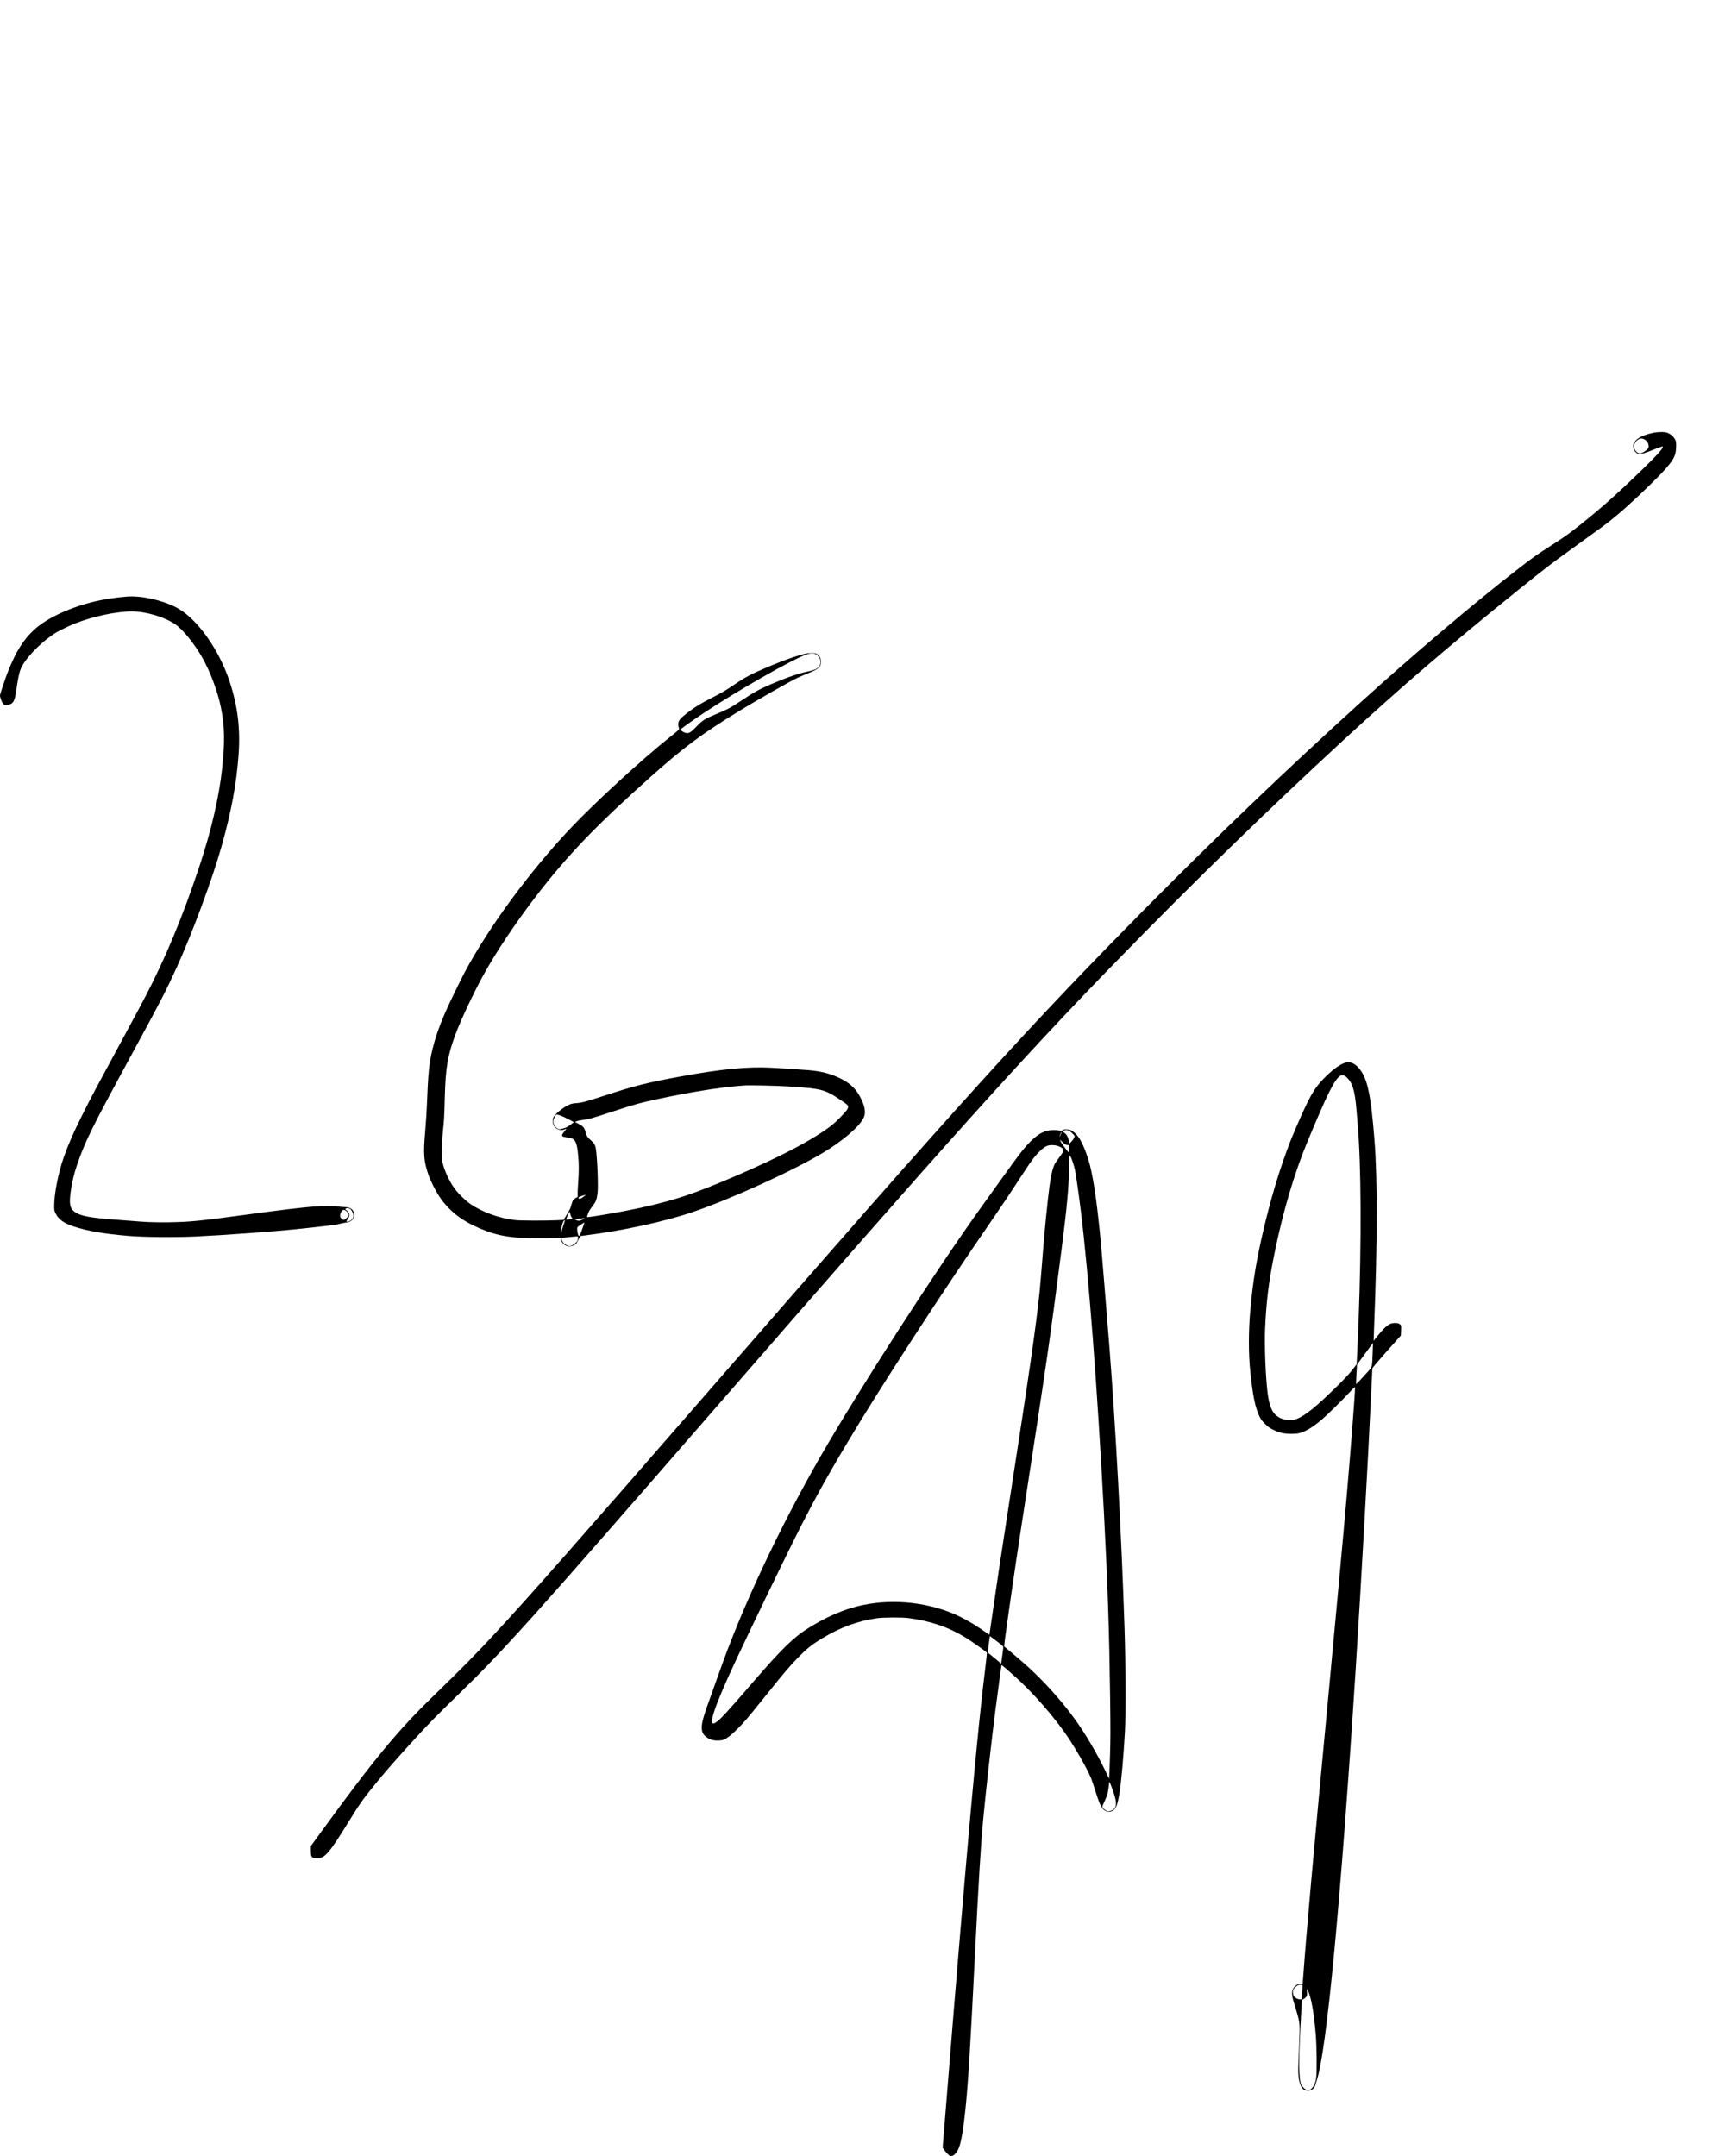 <svg width="100%" height="100%" viewBox="0 0 16667 20834" version="1.1" xmlns="http://www.w3.org/2000/svg" xmlns:xlink="http://www.w3.org/1999/xlink" xml:space="preserve" xmlns:serif="http://www.serif.com/" style="fill-rule:evenodd;clip-rule:evenodd;">
    <g transform="matrix(4.167,0,0,4.167,0,0)">
        <g transform="matrix(0.1,0,0,-0.1,0,5000)">
            <g transform="matrix(0.944,0,0,0.944,-343.925,-371.579)">
                <path d="M41015,42736C40742,42683 40582,42609 40515,42502C40482,42450 40479,42440 40483,42389C40486,42358 40496,42318 40505,42300C40529,42255 40578,42211 40615,42205C40661,42196 40783,42232 40973,42311C41141,42380 41210,42402 41210,42384C41210,42338 41064,42176 40737,41858C40103,41242 39723,40903 39194,40480C38913,40255 38812,40183 38467,39961C38097,39723 38026,39673 37655,39386C36601,38571 35112,37309 33800,36120C31977,34468 30283,32846 28574,31120C25615,28129 23975,26319 17825,19250C14520,15452 13407,14188 12525,13235C12062,12734 11694,12361 10999,11687C10137,10852 9533,10120 8263,8373L8000,8011L8000,7900C8000,7763 8011,7736 8072,7719C8096,7713 8142,7710 8175,7712C8353,7723 8458,7848 8910,8580C9191,9036 9273,9152 9534,9475C9829,9840 10100,10149 10605,10700C10910,11033 11115,11241 11645,11756C12747,12827 13464,13627 18010,18855C23592,25275 25509,27410 27829,29790C29693,31701 31511,33472 33375,35190C34751,36459 35993,37526 37625,38841C38350,39425 38444,39497 39005,39901C39788,40466 39779,40458 40015,40649C40347,40917 41049,41583 41286,41855C41489,42089 41534,42187 41535,42405C41535,42505 41533,42519 41508,42565C41473,42632 41418,42683 41345,42717C41294,42740 41270,42745 41185,42747C41130,42748 41054,42743 41015,42736ZM40738,42575C40811,42544 40859,42473 40860,42396C40860,42362 40854,42350 40815,42313C40763,42264 40683,42220 40644,42220C40577,42220 40500,42310 40500,42387C40500,42462 40539,42524 40615,42571C40652,42594 40689,42595 40738,42575Z" style="fill-rule:nonzero;"/>
            </g>
            <g transform="matrix(0.944,0,0,0.944,-343.925,-371.579)">
                <path d="M3475,38704C2853,38656 2287,38508 1775,38261C1297,38030 1019,37771 774,37329C710,37214 601,36973 545,36824C493,36687 372,36326 365,36286C357,36246 408,36106 445,36066C465,36044 478,36040 522,36040C582,36040 644,36065 677,36102C690,36115 708,36151 719,36183C739,36239 748,36289 794,36595C825,36794 859,36914 912,37007C1067,37279 1457,37657 1766,37834C1869,37893 2087,37996 2210,38045C2647,38218 3221,38339 3600,38340C3944,38340 4401,38206 4665,38027C4855,37898 5130,37559 5333,37205C5529,36862 5718,36353 5794,35963C5884,35498 5890,35142 5820,34480C5747,33790 5551,32945 5265,32085C4844,30819 4428,29820 3910,28830C3837,28690 3562,28179 3300,27695C2724,26632 2588,26377 2390,25980C2161,25521 2048,25263 1929,24927C1801,24565 1699,24053 1696,23765C1695,23628 1696,23624 1726,23559C1798,23408 1930,23311 2170,23232C2516,23119 2911,23051 3525,22999C3883,22968 4674,22962 5157,22984C5876,23018 7081,23106 7645,23165C8408,23245 8630,23272 8710,23296C8740,23305 8793,23316 8827,23321C8925,23334 8968,23348 9004,23381C9101,23466 9081,23622 8965,23680C8926,23699 8898,23705 8825,23707C8776,23708 8710,23714 8680,23721C8611,23734 8254,23734 8077,23720C7736,23693 7285,23639 6370,23515C5379,23381 5134,23354 4730,23339C4436,23327 4015,23333 3830,23350C3772,23355 3536,23373 3305,23390C2566,23443 2334,23486 2189,23597C2077,23682 2059,23796 2105,24116C2135,24324 2186,24535 2254,24735C2452,25318 2614,25645 3595,27450C4326,28793 4442,29019 4705,29595C5084,30427 5581,31767 5805,32565C6049,33434 6173,34102 6225,34828C6270,35464 6202,36019 6005,36615C5736,37429 5182,38194 4680,38445C4316,38627 3832,38731 3475,38704ZM8960,23666C8991,23652 9037,23570 9046,23514C9056,23444 9002,23373 8922,23351C8869,23336 8862,23351 8899,23402C8965,23492 8961,23560 8885,23620L8840,23655L8862,23672C8886,23690 8912,23688 8960,23666ZM8856,23619C8894,23596 8930,23543 8930,23510C8930,23489 8883,23437 8832,23403C8811,23389 8806,23389 8775,23405C8718,23437 8704,23500 8739,23576C8769,23642 8801,23654 8856,23619Z" style="fill-rule:nonzero;"/>
            </g>
            <g transform="matrix(0.944,0,0,0.944,-343.925,-371.579)">
                <path d="M20210,37314C20000,37276 19638,37151 19200,36965C18813,36800 18667,36723 18420,36555C18196,36403 18101,36346 17883,36236C17562,36074 17372,35954 17170,35787C17070,35705 17035,35658 17026,35596C17020,35558 17023,35538 17044,35455C17048,35439 17009,35403 16828,35260C16145,34718 14978,33648 14382,33017C13367,31942 12363,30575 11773,29465C11657,29246 11376,28665 11295,28475C11147,28131 11058,27874 10991,27600C10904,27245 10881,27018 10850,26210C10844,26059 10826,25773 10809,25575C10759,24998 10772,24835 10893,24485C10936,24360 11064,24105 11147,23980C11382,23624 11687,23381 12143,23186C12615,22985 12974,22931 13776,22943L14138,22948L14144,22911C14156,22831 14238,22755 14322,22744C14382,22736 14468,22762 14508,22801C14524,22816 14555,22867 14577,22913L14617,22996L14756,23014C15671,23129 16699,23353 17375,23584C18323,23906 19848,24601 20590,25048C21074,25340 21471,25682 21577,25899C21633,26012 21615,26160 21521,26355C21406,26596 21268,26735 21021,26860C20779,26981 20548,27043 20235,27070C20063,27084 19562,27117 19305,27131C18724,27161 18083,27099 17072,26914C16243,26762 15970,26693 15153,26426C14764,26299 14663,26272 14523,26261C14442,26255 14399,26246 14351,26225C14195,26160 13973,25976 13951,25895C13924,25795 13946,25712 14014,25652C14076,25598 14176,25584 14244,25621C14286,25643 14284,25637 14230,25570C14166,25492 14156,25458 14189,25441C14200,25435 14251,25424 14303,25416C14428,25397 14461,25381 14493,25321C14529,25256 14546,25176 14565,24980C14586,24770 14586,24594 14565,24300C14555,24171 14550,24039 14553,24008C14557,23966 14555,23950 14546,23950C14525,23950 14453,23898 14437,23871C14428,23856 14412,23809 14400,23766C14376,23674 14359,23640 14272,23498L14205,23392L14020,23383C13731,23370 13132,23373 13010,23388C12619,23437 12222,23579 11926,23777C11801,23861 11612,24047 11517,24180C11392,24356 11272,24624 11228,24825C11205,24930 11212,25276 11243,25565C11274,25851 11277,25911 11290,26410C11310,27142 11360,27434 11556,27960C11683,28302 11987,28948 12226,29385C12538,29957 13026,30688 13543,31360C14310,32356 15007,33082 16350,34280C17159,35002 17598,35328 18516,35891C18961,36163 19771,36624 19960,36712C20007,36734 20122,36783 20215,36821C20482,36931 20530,36974 20529,37105C20529,37184 20499,37245 20442,37285C20403,37312 20390,37315 20317,37317C20272,37317 20224,37316 20210,37314ZM20427,37274C20505,37211 20534,37129 20510,37040C20486,36950 20402,36903 20190,36860C19969,36814 19685,36716 19315,36557C19013,36428 18893,36361 18545,36131C18296,35966 18247,35940 17946,35814C17669,35697 17631,35674 17469,35509C17322,35360 17290,35341 17210,35355C17154,35364 17063,35429 17082,35445C17126,35483 17463,35721 17648,35843C18482,36397 19833,37166 20180,37285C20286,37321 20373,37317 20427,37274ZM19730,26671C20551,26618 20616,26601 21009,26340C21090,26287 21167,26230 21179,26214C21206,26180 21202,26147 21165,26092C21120,26025 20903,25804 20808,25728C20601,25562 20246,25343 19825,25122C19087,24736 17823,24190 17175,23977C16613,23793 15942,23639 15115,23506C14813,23457 14775,23453 14782,23471C14784,23479 14797,23515 14810,23552C14824,23591 14854,23645 14882,23682C15006,23842 15019,23872 15042,24050C15063,24215 15037,24889 15001,25136C14987,25229 14957,25281 14882,25344C14796,25416 14777,25446 14746,25554C14716,25662 14692,25689 14571,25754L14487,25798L14526,25815C14547,25824 14599,25836 14640,25841C14842,25869 14867,25876 15440,26063C15987,26240 16073,26264 16535,26364C17275,26523 17997,26640 18475,26680C18547,26685 18623,26692 18645,26694C18752,26704 19442,26690 19730,26671ZM14223,25917C14285,25887 14363,25847 14398,25828L14461,25793L14373,25728C14305,25678 14268,25658 14210,25642C14169,25630 14125,25620 14112,25620C14057,25620 13990,25679 13965,25749C13943,25811 13946,25829 13986,25910L14023,25982L14067,25976C14091,25973 14161,25946 14223,25917ZM14750,24005C14750,24002 14723,23980 14689,23955C14625,23908 14587,23898 14576,23927C14568,23948 14578,23955 14670,23985C14758,24013 14750,24011 14750,24005ZM14370,23540C14376,23511 14392,23471 14406,23453C14420,23434 14430,23417 14429,23416C14427,23414 14390,23410 14347,23406L14268,23399L14275,23422C14286,23458 14353,23601 14356,23597C14358,23595 14364,23569 14370,23540ZM14696,23416C14667,23392 14608,23370 14574,23370C14563,23370 14537,23379 14515,23389C14479,23406 14478,23409 14500,23410C14520,23411 14702,23435 14720,23438C14723,23439 14712,23429 14696,23416ZM14218,23308C14201,23262 14178,23185 14165,23135C14138,23033 14133,23060 14154,23191C14173,23305 14209,23389 14241,23390C14244,23390 14234,23353 14218,23308ZM14679,23204C14621,23040 14603,23000 14586,23000C14555,23000 14526,23185 14551,23216C14566,23235 14712,23331 14718,23326C14719,23324 14702,23269 14679,23204ZM14560,22951C14560,22929 14556,22900 14551,22887C14530,22832 14413,22750 14355,22750C14305,22750 14224,22794 14196,22837C14167,22881 14145,22938 14154,22947C14158,22952 14406,22978 14543,22989C14556,22990 14560,22982 14560,22951Z" style="fill-rule:nonzero;"/>
            </g>
            <g transform="matrix(0.944,0,0,0.944,-343.925,-371.579)">
                <path d="M33431,27259C33292,27232 33080,27077 32845,26829C32637,26610 32518,26397 32220,25710C32095,25421 32058,25330 31963,25070C31756,24503 31568,23865 31409,23191C31224,22405 31141,21905 31076,21180C31029,20664 31029,20105 31074,19670C31138,19063 31194,18787 31298,18570C31337,18488 31356,18462 31435,18384C31513,18305 31540,18286 31630,18241C31787,18164 31901,18137 32075,18137C32189,18137 32229,18141 32293,18158C32444,18201 32605,18298 32810,18469C32944,18581 33333,18962 33517,19161C33613,19266 33646,19295 33648,19281C33656,19231 33543,17765 33439,16560C33363,15675 33158,13454 32985,11620C32651,8100 32441,5753 32375,4805C32372,4761 32367,4700 32364,4670L32359,4615L32302,4618C32252,4621 32240,4618 32205,4592C32145,4549 32110,4492 32103,4427C32095,4351 32112,4265 32175,4066C32289,3704 32296,3650 32281,3296C32250,2547 32248,2475 32259,2363C32276,2177 32334,2047 32411,2016C32523,1971 32641,2026 32670,2137C32677,2163 32691,2210 32702,2240C32944,2915 33297,6633 33665,12380C33792,14362 33973,17587 34040,19060C34057,19426 34071,19735 34073,19746C34074,19758 34232,19944 34424,20160L34773,20552L34778,20671C34782,20769 34780,20794 34766,20814C34732,20866 34587,20875 34495,20830C34427,20797 34310,20683 34199,20540C34148,20475 34105,20422 34104,20423C34103,20424 34108,20578 34116,20765C34197,22779 34201,24409 34125,25355C34032,26525 33947,26900 33722,27142C33628,27242 33535,27279 33431,27259ZM33414,26919C33463,26884 33529,26801 33565,26725C33605,26641 33643,26475 33664,26290C33683,26132 33725,25602 33740,25345C33810,24138 33796,22111 33704,20195L33687,19845L33582,19710C33509,19616 33403,19502 33231,19332C32703,18809 32423,18582 32205,18500C32126,18471 31983,18468 31895,18494C31660,18565 31560,18719 31506,19095C31453,19469 31419,20295 31439,20735C31469,21407 31528,21877 31670,22575C31879,23603 32157,24543 32485,25330C32971,26498 33144,26844 33285,26932C33322,26955 33369,26950 33414,26919ZM34080,20119C34063,19735 34090,19805 33867,19559C33729,19406 33674,19352 33672,19366C33671,19376 33676,19486 33683,19610L33696,19835L33890,20102C33997,20249 34086,20368 34087,20366C34089,20364 34086,20253 34080,20119ZM32357,4597C32359,4595 32355,4515 32348,4419L32335,4245L32288,4246C32237,4246 32173,4281 32145,4324C32120,4361 32114,4450 32133,4487C32152,4523 32212,4577 32254,4596C32281,4608 32345,4609 32357,4597ZM32489,4463C32568,4307 32637,3925 32681,3400C32708,3082 32714,2460 32692,2305C32665,2115 32556,1981 32459,2019C32422,2033 32362,2087 32334,2132C32278,2220 32262,2576 32288,3140C32294,3291 32305,3516 32310,3640C32316,3764 32326,3948 32332,4048L32344,4232L32381,4250C32401,4261 32430,4284 32445,4301C32470,4332 32472,4339 32468,4417C32467,4463 32466,4500 32467,4500C32469,4500 32478,4483 32489,4463Z" style="fill-rule:nonzero;"/>
            </g>
            <g transform="matrix(0.944,0,0,0.944,-343.925,-371.579)">
                <path d="M26483,25605C26466,25597 26449,25587 26446,25582C26443,25577 26418,25579 26388,25586C26311,25606 26177,25604 26084,25580C25939,25543 25833,25474 25674,25316C25513,25154 25403,25013 24965,24400C24821,24199 24603,23896 24480,23725C23369,22182 21464,19229 20508,17565C19497,15805 18579,13846 18032,12280C17971,12107 17870,11823 17807,11650C17618,11133 17580,10977 17609,10838C17632,10731 17750,10636 17895,10609C17969,10595 18093,10602 18143,10624C18223,10657 18330,10740 18465,10875C18643,11051 18716,11137 19180,11715C19621,12265 19765,12434 19950,12624C20181,12861 20300,12957 20567,13118C21006,13383 21434,13540 21900,13607C22057,13629 22509,13632 22670,13612C23205,13544 23653,13393 24063,13143C24223,13047 24588,12788 24605,12760C24608,12755 24593,12608 24571,12433C24374,10861 24109,7923 23640,2108L23518,601L23556,548C23612,468 23680,402 23711,395C23779,380 23872,475 23922,610C23977,758 24031,1083 24080,1565C24147,2230 24195,3006 24310,5310C24403,7170 24454,8013 24510,8620C24580,9368 24713,10560 24810,11315C24890,11926 24961,12454 24965,12458C24971,12464 25238,12229 25419,12060C25793,11709 26212,11227 26519,10796C26740,10485 27068,9916 27164,9677C27183,9629 27231,9487 27270,9362C27353,9099 27387,9013 27436,8947C27515,8838 27633,8821 27727,8903C27784,8953 27820,9059 27859,9295C27906,9583 27963,10221 27995,10820C28019,11274 28015,12462 27985,13375C27913,15603 27765,18345 27615,20258C27535,21267 27437,22465 27410,22770C27325,23690 27236,24338 27139,24725C27071,24994 26959,25274 26862,25417C26806,25499 26713,25583 26660,25599C26593,25619 26519,25622 26483,25605ZM26635,25575C26682,25547 26760,25468 26760,25448C26760,25421 26718,25352 26676,25311L26631,25267L26625,25306C26605,25422 26562,25501 26498,25539L26470,25557L26491,25578C26519,25609 26579,25607 26635,25575ZM26434,25525C26425,25511 26412,25483 26404,25462C26397,25441 26391,25434 26390,25444C26390,25469 26429,25550 26441,25550C26446,25550 26443,25539 26434,25525ZM26527,25249C26548,25236 26572,25229 26589,25232C26615,25236 26619,25233 26624,25201C26631,25155 26631,25091 26624,25063C26618,25043 26609,25051 26545,25133C26424,25286 26354,25419 26446,25320C26472,25293 26508,25260 26527,25249ZM26331,25214C26401,25193 26462,25158 26479,25127C26497,25094 26480,25058 26387,24933C26345,24877 26300,24813 26286,24791C26230,24703 26177,24491 26141,24210C26096,23871 26013,23034 25985,22650C25965,22377 25912,21745 25899,21620C25809,20758 25655,19688 25145,16395C24942,15088 24832,14354 24740,13705C24701,13431 24668,13205 24667,13203C24665,13202 24622,13231 24570,13267C24225,13509 23934,13668 23635,13777C22887,14050 22026,14082 21295,13865C20936,13758 20601,13602 20215,13362C19859,13140 19569,12857 18875,12055C18203,11277 18062,11125 17946,11046C17727,10898 17894,11409 18457,12610C18799,13339 19577,14951 19857,15510C20334,16464 20619,16985 21180,17925C22022,19336 23480,21579 24809,23505C24961,23725 25200,24083 25341,24300C25697,24850 25770,24950 25911,25086C26030,25199 26091,25229 26206,25230C26245,25230 26301,25223 26331,25214ZM26669,24930C26699,24874 26748,24718 26770,24610C26797,24477 26859,24041 26909,23638C27106,22042 27316,19296 27480,16190C27574,14393 27610,13302 27632,11648C27642,10861 27641,10616 27630,10263C27623,10028 27614,9797 27611,9750L27605,9665L27561,9760C27371,10169 27105,10637 26853,11004C26605,11366 26248,11791 25900,12140C25684,12356 25576,12454 25237,12740L25029,12915L25035,12978C25053,13171 25294,14841 25449,15845C26093,20024 26148,20408 26435,22635C26571,23696 26614,24162 26627,24698C26630,24871 26637,24986 26642,24978C26647,24971 26659,24949 26669,24930ZM24949,12964C24988,12933 25010,12908 25009,12895C25009,12884 24997,12789 24982,12684L24955,12493L24800,12622C24715,12693 24640,12754 24634,12758C24626,12763 24630,12821 24650,12965C24665,13075 24678,13166 24679,13168C24680,13171 24845,13046 24949,12964ZM27700,9375C27792,9113 27799,8986 27723,8918C27687,8885 27610,8858 27574,8864C27529,8873 27440,8944 27440,8972C27440,8984 27466,9051 27499,9120C27531,9189 27562,9265 27568,9290C27579,9333 27610,9552 27610,9588C27611,9609 27649,9518 27700,9375Z" style="fill-rule:nonzero;"/>
            </g>
        </g>
    </g>
</svg>
